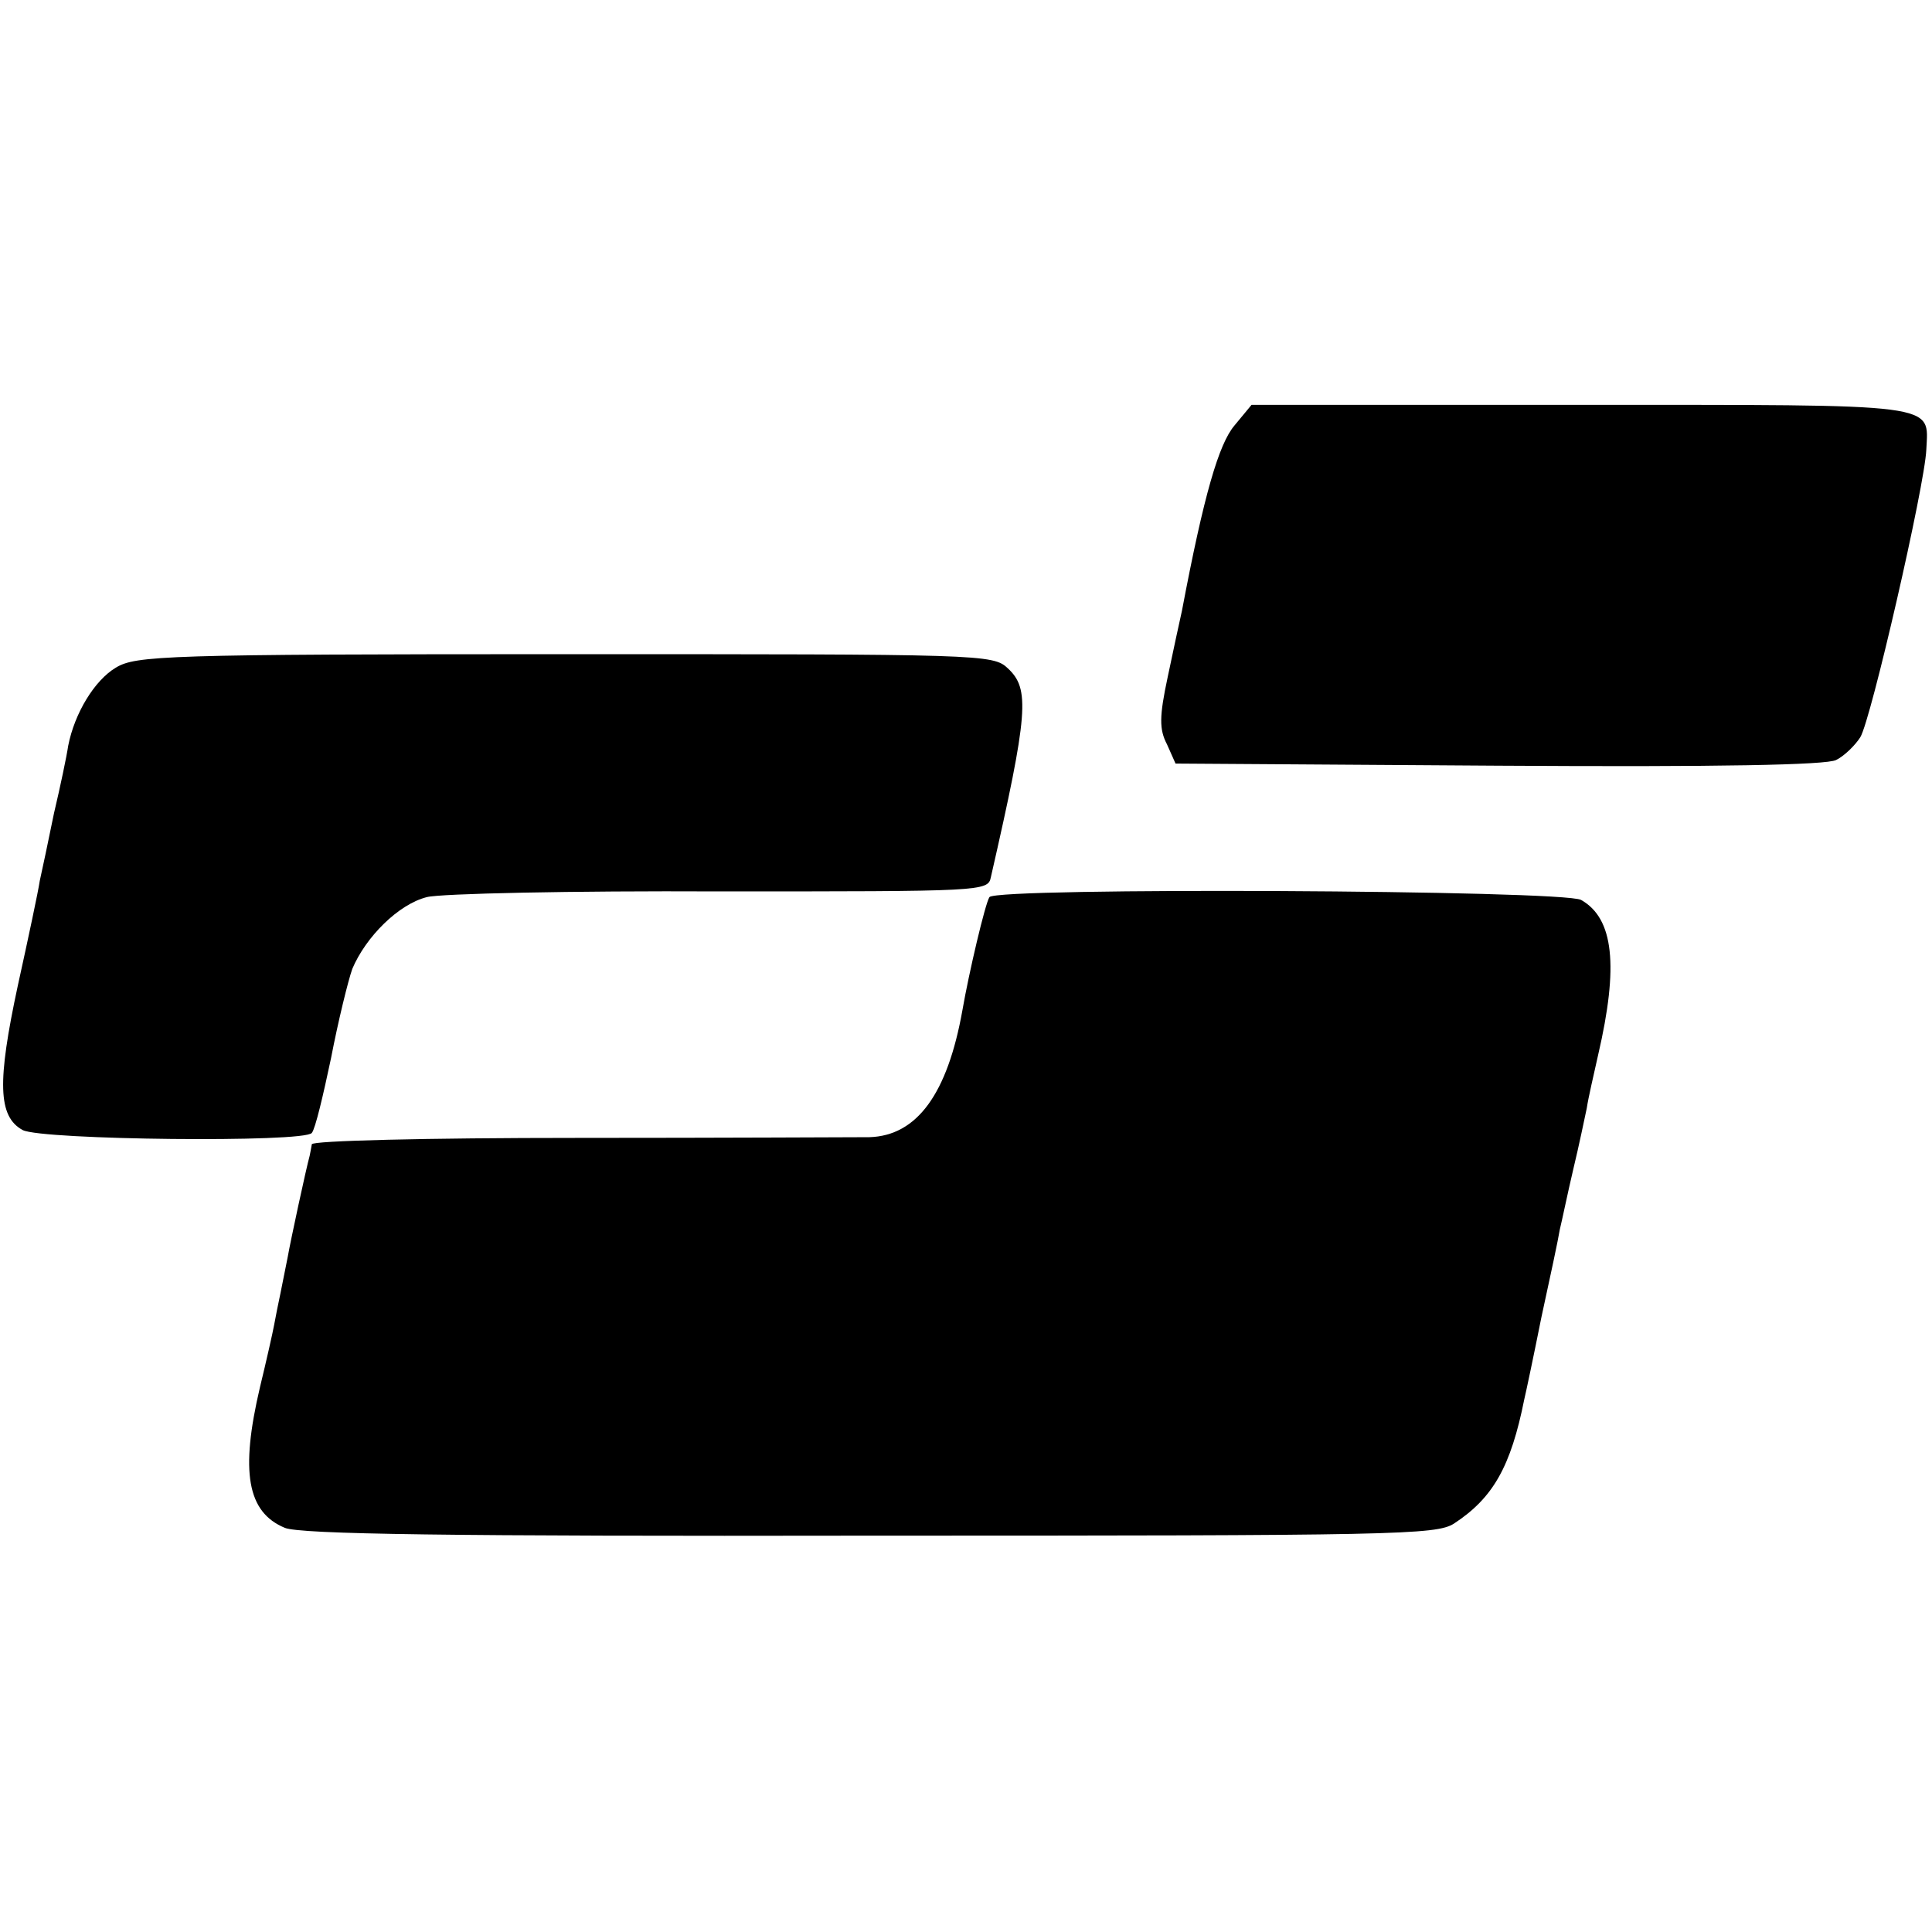 <?xml version="1.0" standalone="no"?>
<!DOCTYPE svg PUBLIC "-//W3C//DTD SVG 20010904//EN"
 "http://www.w3.org/TR/2001/REC-SVG-20010904/DTD/svg10.dtd">
<svg version="1.0" xmlns="http://www.w3.org/2000/svg"
 width="272pt" height="272pt" viewBox="0 0 272 272"
 preserveAspectRatio="xMidYMid meet">
<g transform="translate(0,272) scale(0.1,-0.1)"
fill="#000000" stroke="none">
<path d="M1738 2121 c-22 -26 -43 -97 -74 -261 -3 -13 -12 -55 -20 -93 -12
-56 -12 -74 -1 -95 l12 -27 455 -3 c312 -2 461 1 475 8 12 6 27 21 34 32 15
24 91 355 93 405 3 66 24 63 -487 63 l-463 0 -24 -29z"/>
<path d="M163 1780 c-30 -18 -58 -64 -67 -110 -2 -14 -11 -57 -20 -95 -8 -39
-17 -82 -20 -95 -2 -14 -16 -80 -31 -148 -29 -135 -28 -184 7 -203 27 -14 397
-18 407 -4 5 6 16 53 27 105 10 52 24 109 30 126 19 45 65 91 105 101 19 5
204 9 412 8 371 0 378 0 382 20 53 232 55 265 24 294 -21 20 -36 20 -624 20
-563 0 -604 -2 -632 -19z"/>
<path d="M1393 1457 c-6 -9 -29 -107 -38 -159 -21 -118 -64 -177 -131 -179
-22 0 -207 -1 -411 -1 -214 0 -374 -4 -374 -9 -1 -5 -2 -12 -3 -16 -5 -18 -27
-120 -31 -143 -3 -14 -7 -36 -10 -50 -3 -14 -7 -34 -9 -45 -2 -11 -11 -51 -20
-88 -28 -119 -18 -176 35 -198 22 -9 230 -12 824 -11 739 0 797 1 822 17 55
36 80 80 99 175 2 8 13 60 24 115 12 55 24 111 26 124 3 12 11 51 19 85 8 33
16 72 19 86 2 14 10 48 16 75 29 125 22 192 -24 218 -25 14 -824 18 -833 4z"/>
</g>
</svg>
